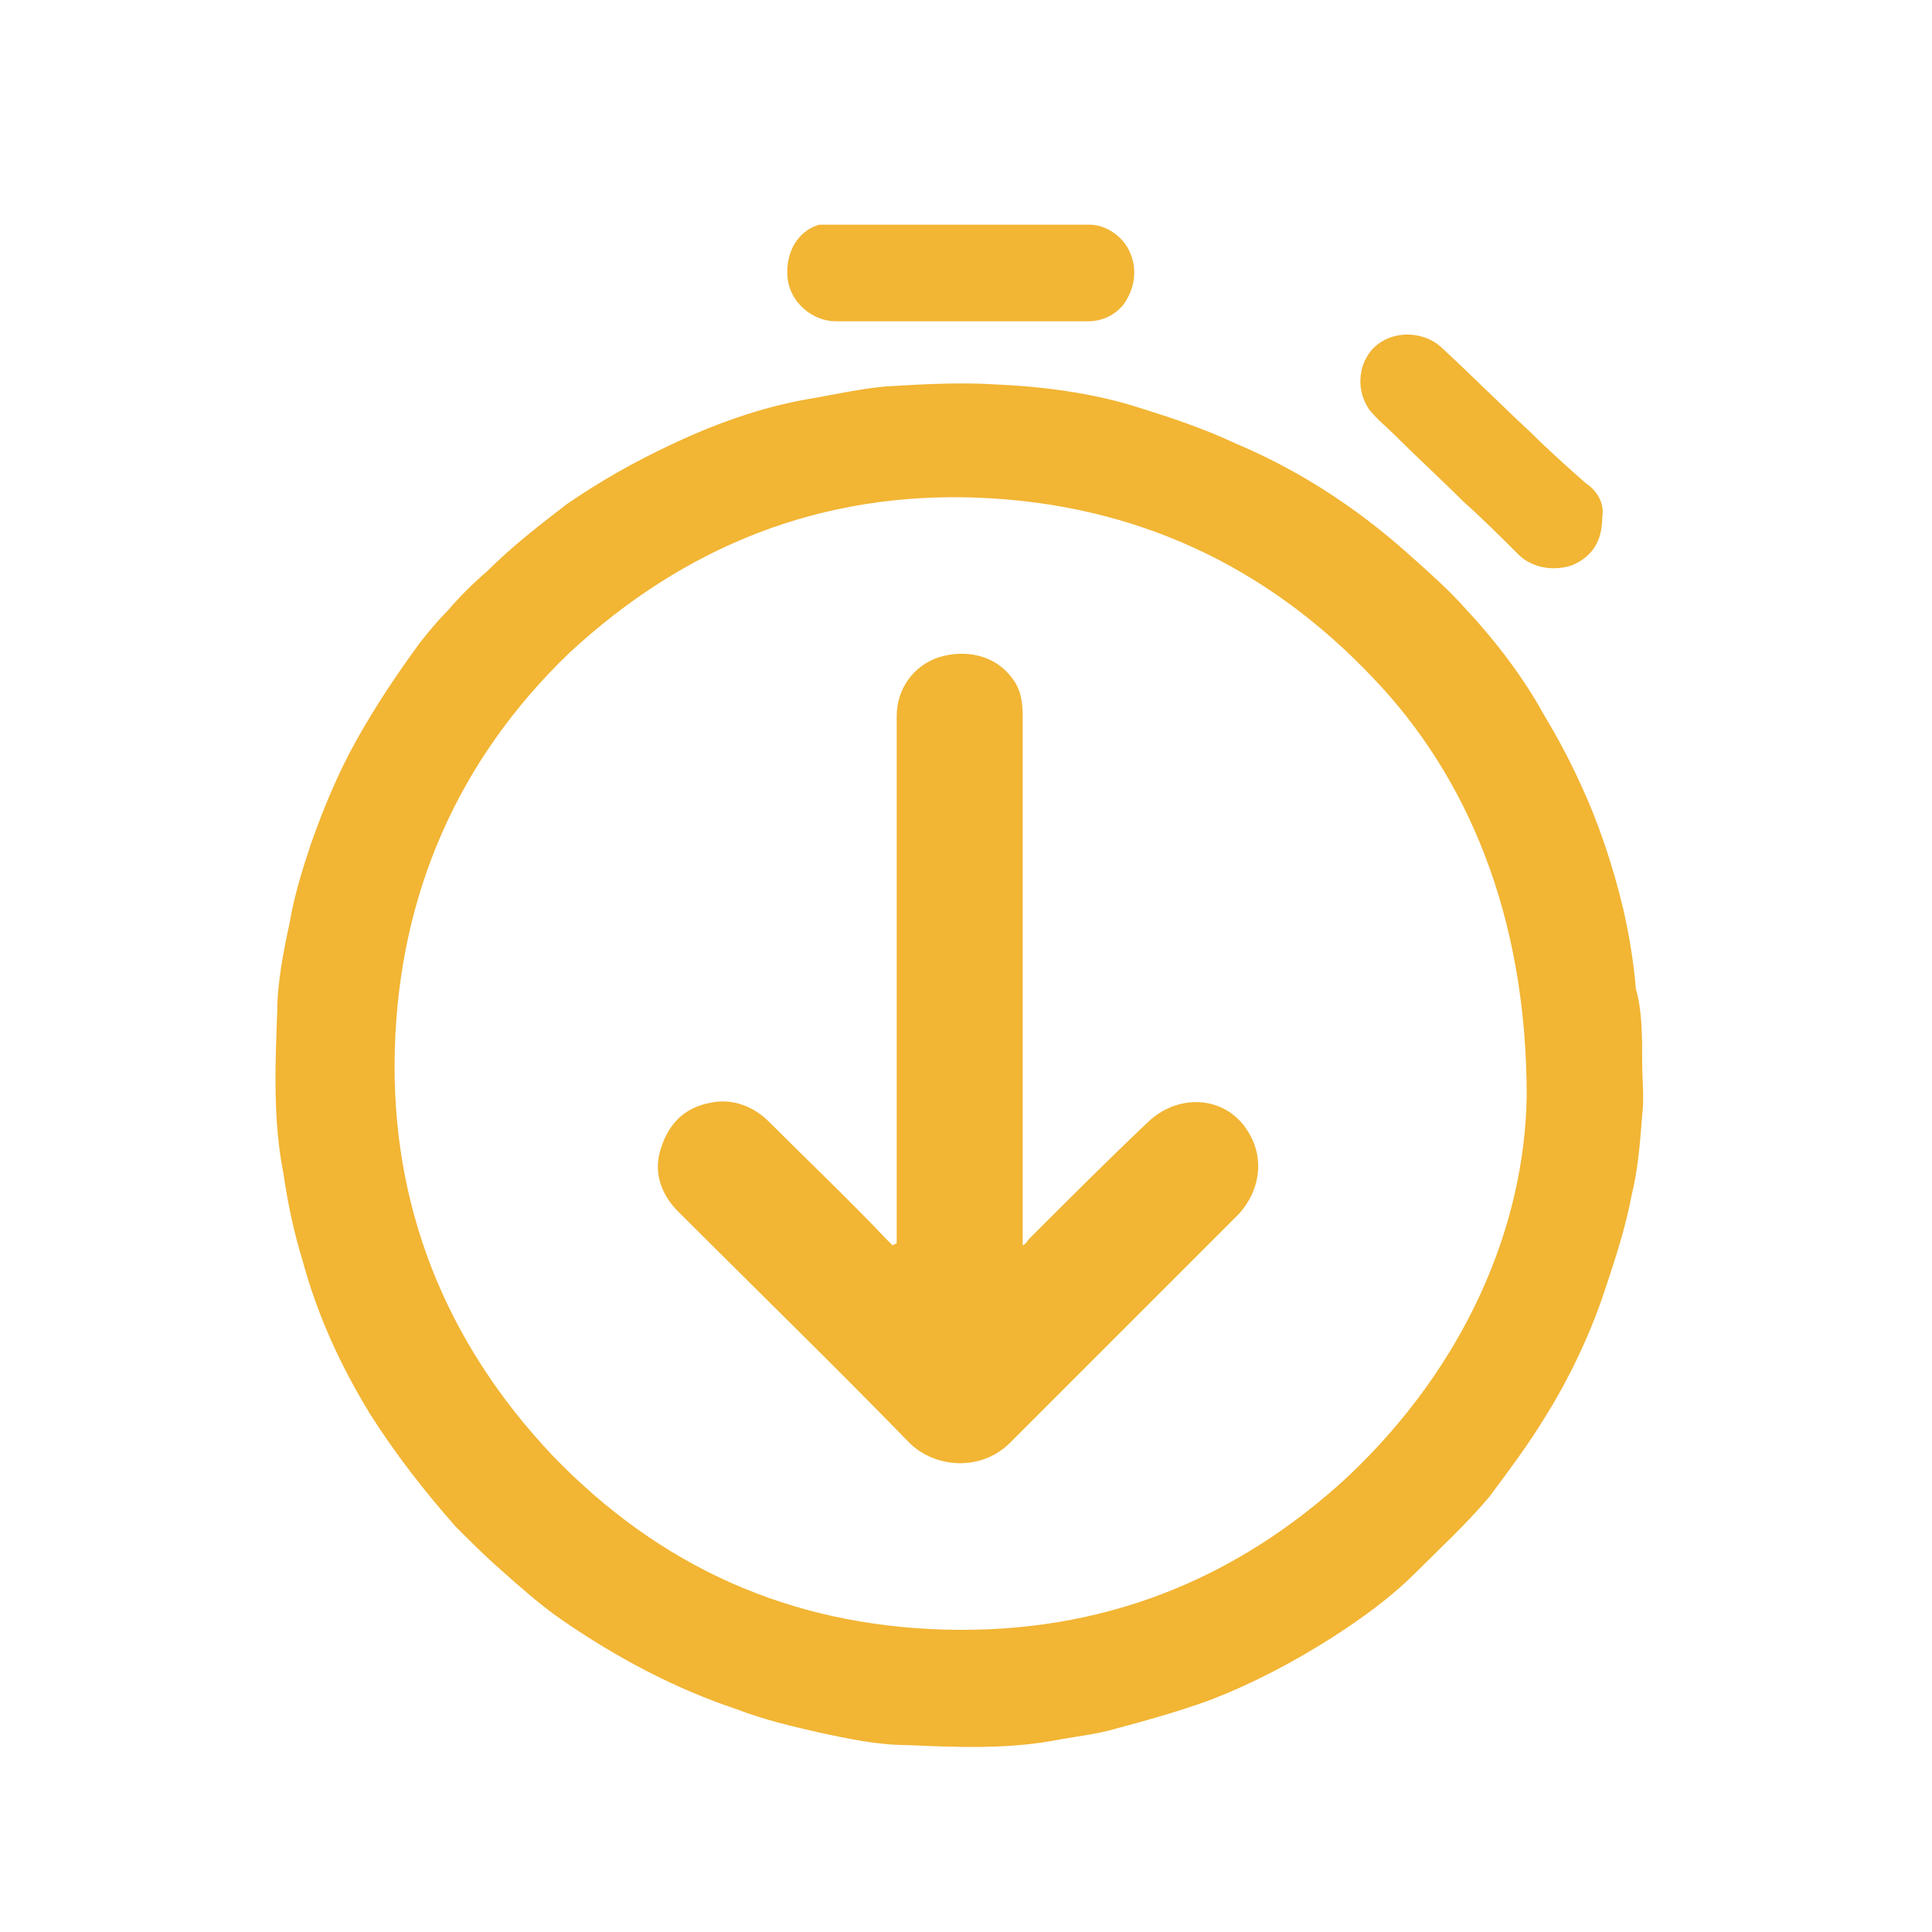 <?xml version="1.0" encoding="utf-8"?>
<!-- Generator: Adobe Illustrator 24.0.1, SVG Export Plug-In . SVG Version: 6.00 Build 0)  -->
<svg version="1.1" id="Layer_1" xmlns="http://www.w3.org/2000/svg" xmlns:xlink="http://www.w3.org/1999/xlink" x="0px" y="0px"
	 viewBox="0 0 92 92" style="enable-background:new 0 0 92 92;" xml:space="preserve">
<g>
	<path fill="#f2b534" d="M78.2,50.6c0,0.8,0.1,1.7,0,2.5c-0.1,1.3-0.2,2.6-0.5,3.8c-0.3,1.6-0.8,3.1-1.3,4.6c-0.7,2.1-1.7,4.2-2.9,6.1
		c-0.8,1.3-1.7,2.5-2.6,3.7c-1.1,1.3-2.3,2.4-3.5,3.6c-1.2,1.2-2.6,2.2-4,3.1c-1.9,1.2-3.8,2.2-5.9,3c-1.4,0.5-2.8,0.9-4.3,1.3
		c-1,0.3-2.1,0.4-3.1,0.6c-2.3,0.4-4.6,0.3-6.9,0.2c-1.4,0-2.8-0.3-4.2-0.6c-1.3-0.3-2.6-0.6-3.9-1.1c-3-1-5.8-2.5-8.4-4.3
		c-1-0.7-1.9-1.5-2.8-2.3c-0.8-0.7-1.5-1.4-2.2-2.1c-1.5-1.7-2.9-3.5-4.1-5.4c-1.4-2.3-2.5-4.7-3.2-7.3c-0.4-1.3-0.7-2.7-0.9-4.1
		c-0.5-2.5-0.4-5.1-0.3-7.7c0-1.4,0.3-2.9,0.6-4.3c0.2-1.2,0.6-2.5,1-3.7c0.6-1.7,1.3-3.4,2.2-5c0.9-1.6,1.9-3.1,3-4.6
		c0.4-0.5,0.8-1,1.3-1.5c0.6-0.7,1.2-1.3,1.9-1.9c1.2-1.2,2.5-2.2,3.8-3.2c1.6-1.1,3.2-2,4.9-2.8c2.1-1,4.3-1.8,6.6-2.2
		c1.2-0.2,2.5-0.5,3.7-0.6c1.7-0.1,3.4-0.2,5.1-0.1c2.3,0.1,4.7,0.4,6.9,1.1c1.6,0.5,3.1,1,4.6,1.7c1.9,0.8,3.7,1.8,5.4,3
		c1,0.7,2,1.5,3,2.4c0.9,0.8,1.8,1.6,2.6,2.5c1.4,1.5,2.7,3.2,3.7,5c0.6,1,1.2,2.1,1.7,3.2c0.9,1.9,1.6,4,2.1,6.1
		c0.3,1.3,0.5,2.6,0.6,3.8C78.2,48.1,78.2,49.4,78.2,50.6C78.3,50.6,78.2,50.6,78.2,50.6z M72.7,52.2c0-8.7-2.9-15.3-7.3-19.9
		c-5.1-5.4-11.4-8.3-18.8-8.6c-7.5-0.3-14,2.3-19.5,7.4C21.8,36.2,19,42.6,18.8,50c-0.2,7.4,2.4,13.9,7.5,19.3
		c5.1,5.3,11.3,8.1,18.7,8.3c7.4,0.2,13.8-2.3,19.2-7.3C69.8,65,72.6,58.4,72.7,52.2z"/>
	<path fill="#f2b534" d="M45.8,10.7c2,0,4.1,0,6.1,0c0.8,0,1.6,0.6,1.9,1.3c0.4,0.9,0.2,1.8-0.3,2.5c-0.4,0.5-1,0.8-1.7,0.8c-4,0-8,0-12,0
		c-1.1,0-2.2-0.9-2.3-2.1c-0.1-1.2,0.5-2.2,1.5-2.5c0.1,0,0.2,0,0.3,0C41.5,10.7,43.7,10.7,45.8,10.7z"/>
	<path fill="#f2b534" d="M76.3,24.6c0,1.2-0.5,1.9-1.4,2.3c-0.8,0.3-1.9,0.2-2.6-0.5c-0.9-0.9-1.7-1.7-2.6-2.5c-1.1-1.1-2.2-2.1-3.3-3.2
		c-0.4-0.4-0.8-0.7-1.2-1.2c-0.7-1-0.5-2.4,0.4-3.1c0.9-0.7,2.3-0.6,3.1,0.2c1.4,1.3,2.8,2.7,4.2,4c0.8,0.8,1.7,1.6,2.6,2.4
		C76.1,23.4,76.4,24,76.3,24.6z"/>
	<path fill="#f2b534" d="M42.7,59.2c0-0.1,0-0.3,0-0.4c0-8.2,0-16.5,0-24.7c0-1.3,0.8-2.4,2-2.8c1.3-0.4,2.7-0.1,3.5,1c0.4,0.5,0.5,1.1,0.5,1.8
		c0,8.2,0,16.5,0,24.7c0,0.1,0,0.3,0,0.5c0.2-0.1,0.2-0.2,0.3-0.3c1.9-1.9,3.8-3.8,5.7-5.6c1.5-1.4,3.8-1.2,4.8,0.6
		c0.7,1.2,0.5,2.7-0.5,3.8c-1.6,1.6-3.2,3.2-4.8,4.8c-2,2-4.1,4.1-6.1,6.1c-1.4,1.4-3.6,1.2-4.8,0c-3.6-3.7-7.3-7.3-11-11
		c-0.9-0.9-1.2-2-0.8-3.1c0.4-1.2,1.2-1.9,2.4-2.1c1-0.2,2,0.2,2.7,0.9c1.9,1.9,3.8,3.7,5.6,5.6c0.1,0.1,0.2,0.2,0.3,0.3
		C42.7,59.2,42.7,59.2,42.7,59.2z"/>
</g>
</svg>
